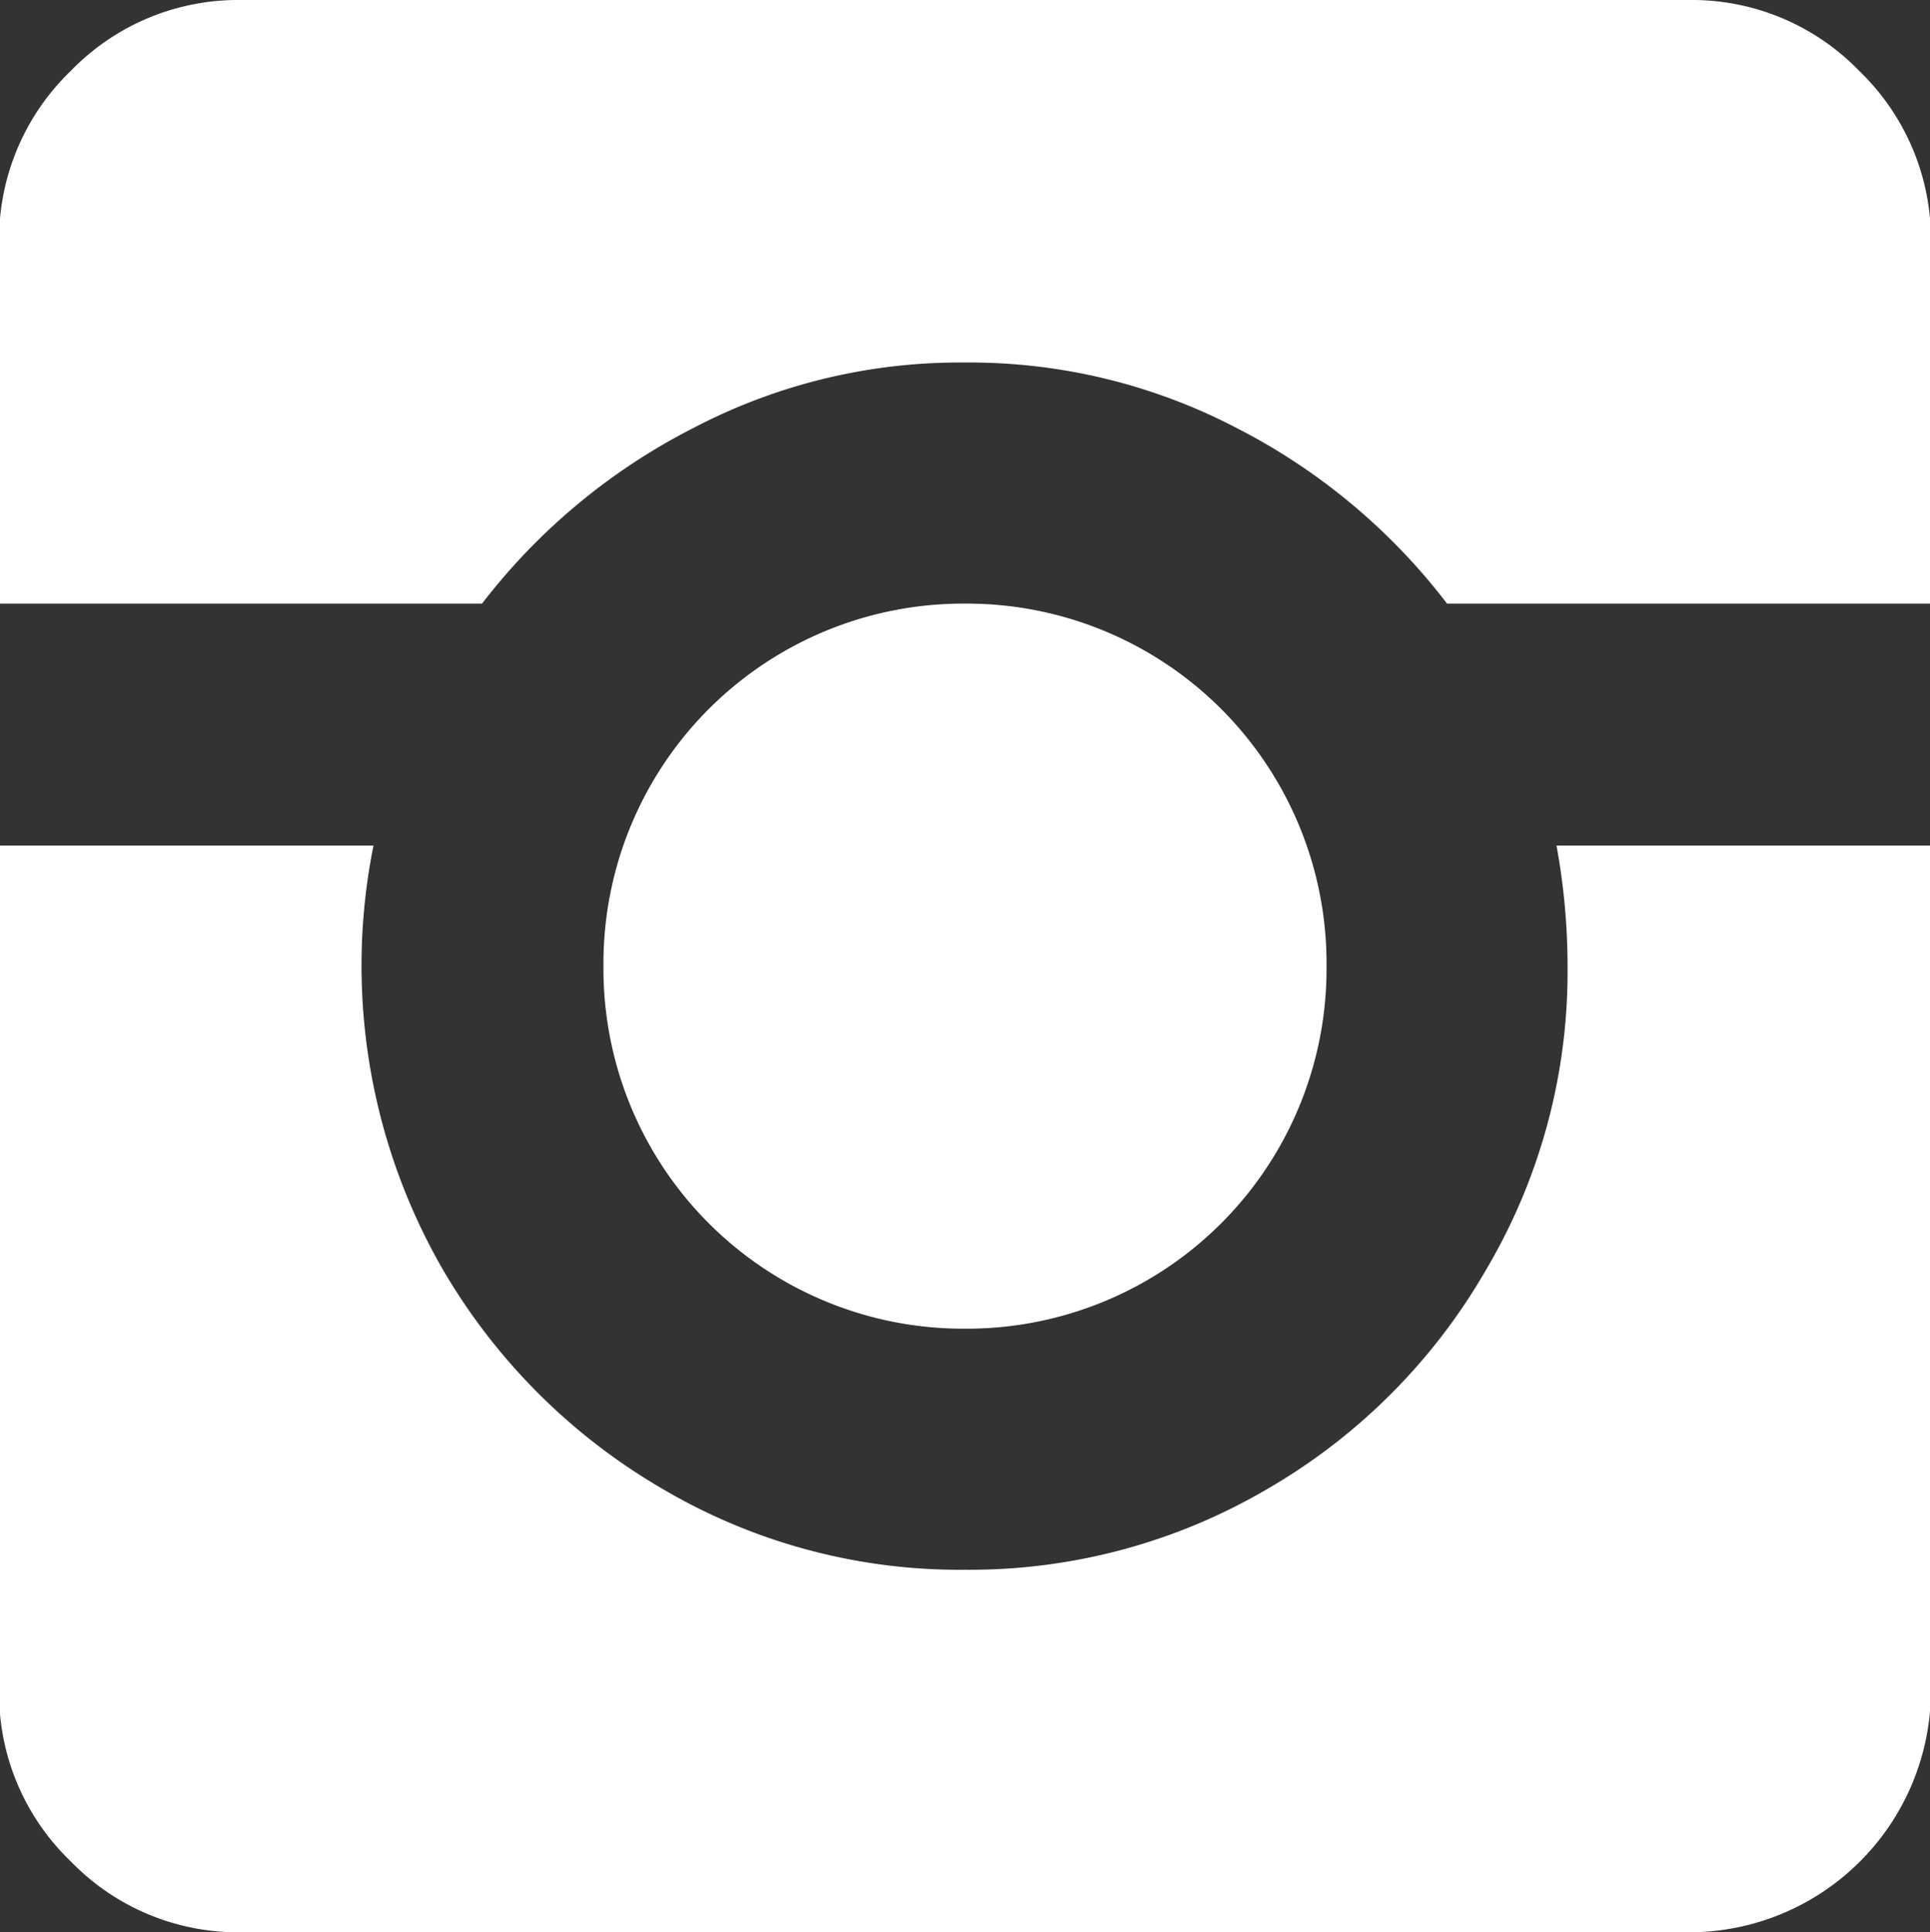 <svg id="Layer_1" data-name="Layer 1" xmlns="http://www.w3.org/2000/svg" width="20.98" height="21" viewBox="0 0 20.98 21"><rect x="0" y="0" width="20.98" height="21" fill="#333333" stroke="none"/><defs><style>.cls-1{fill:#fff;}</style></defs><path class="cls-1" d="M6.57,10.5A3.91,3.91,0,0,1,10.5,6.56a3.91,3.91,0,0,1,3.93,3.94,3.91,3.91,0,0,1-3.93,3.94A3.91,3.91,0,0,1,6.57,10.5ZM21,9.19v9.19A2.63,2.63,0,0,1,18.37,21H2.63a2.53,2.53,0,0,1-1.85-.77A2.53,2.53,0,0,1,0,18.38V2.63A2.54,2.54,0,0,1,.78.77,2.53,2.53,0,0,1,2.63,0H18.37a2.53,2.53,0,0,1,1.85.77A2.54,2.54,0,0,1,21,2.63V6.56H15.74a6.74,6.74,0,0,0-2.29-1.91,6.27,6.27,0,0,0-2.95-.71,6.24,6.24,0,0,0-2.95.71,6.77,6.77,0,0,0-2.3,1.91H0V9.19H4.07a6.61,6.61,0,0,0,.75,4.6,6.6,6.6,0,0,0,2.39,2.39,6.36,6.36,0,0,0,3.29.88,6.39,6.39,0,0,0,3.29-.88,6.5,6.5,0,0,0,2.38-2.39,6.36,6.36,0,0,0,.88-3.29,7.26,7.26,0,0,0-.12-1.31Z" transform="translate(-0.01 0)"/></svg>